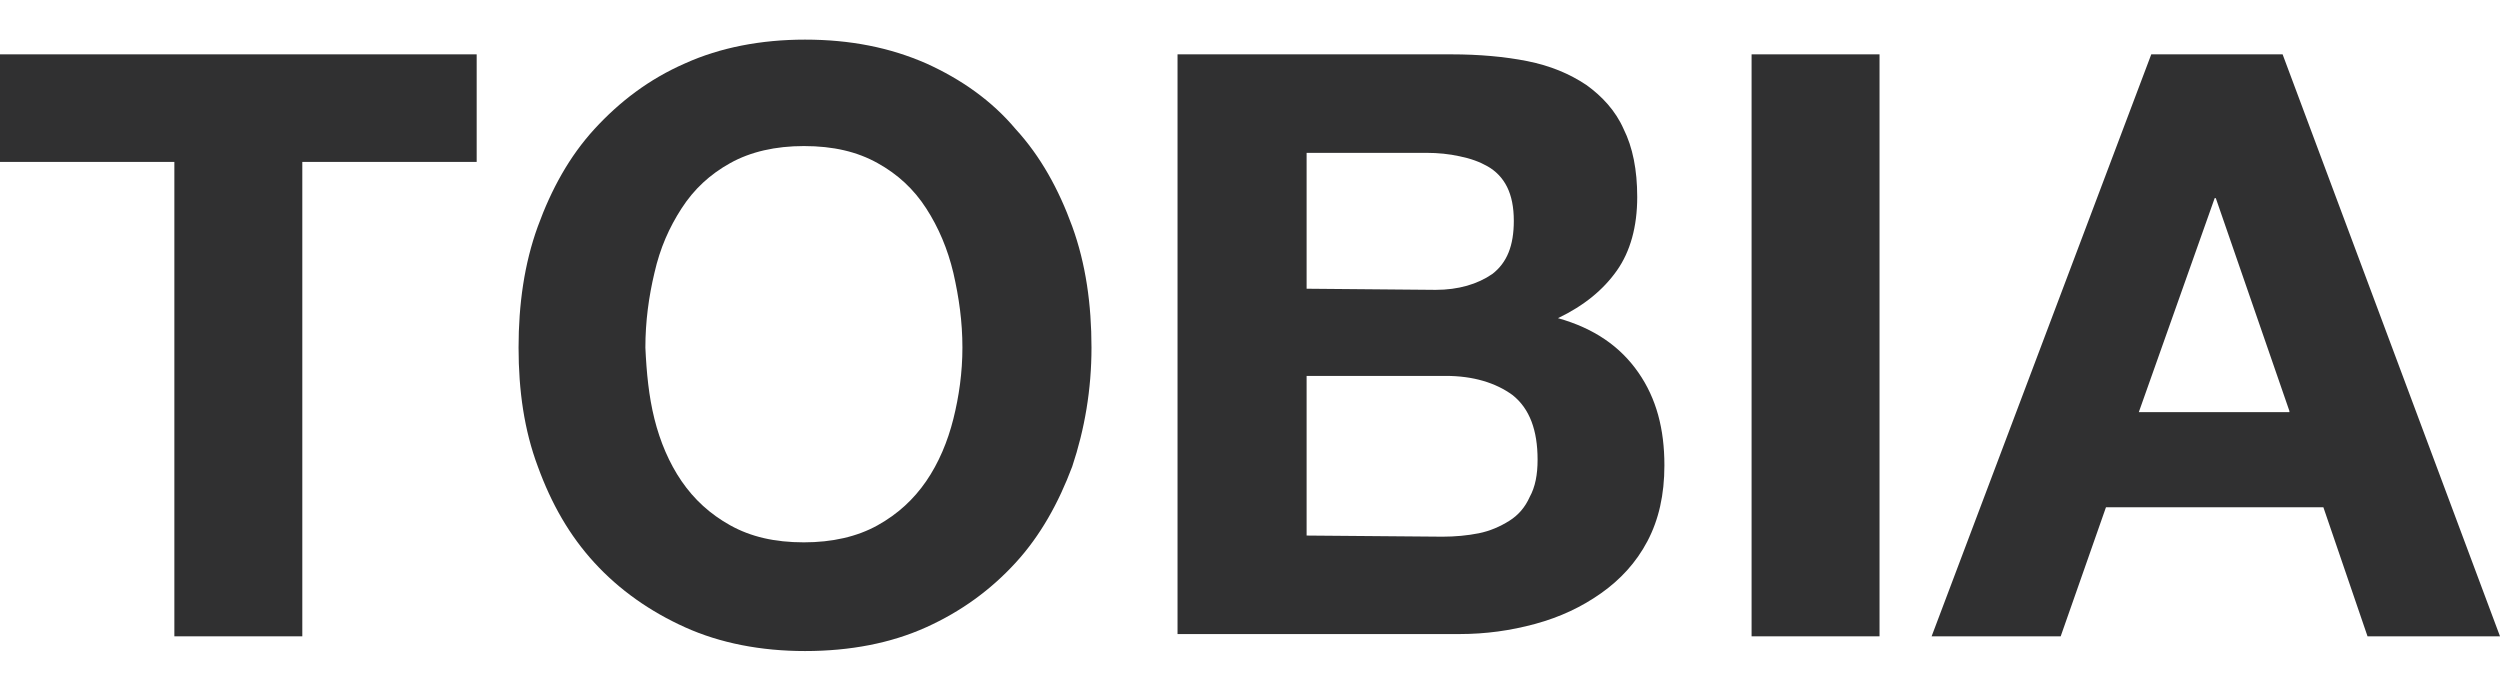 <?xml version="1.0" encoding="utf-8"?>
<!-- Generator: Adobe Illustrator 19.0.0, SVG Export Plug-In . SVG Version: 6.00 Build 0)  -->
<svg version="1.1" id="Livello_1" xmlns="http://www.w3.org/2000/svg" xmlns:xlink="http://www.w3.org/1999/xlink" x="0px" y="0px"
	 viewBox="-183 390.9 220.8 61" style="enable-background:new -183 390.9 220.8 61;" xml:space="preserve">
<style type="text/css">
	.st0{fill:#303031;}
</style>
<g id="XMLID_37_">
	<path id="XMLID_38_" class="st0" d="M-183,405.2v-9.5h42.1v9.5h-15.4v41.9h-11.3v-41.9H-183z"/>
	<path id="XMLID_42_" class="st0" d="M-135.5,410.9c1.2-3.3,2.8-6.2,5-8.6s4.8-4.4,8-5.8c3.1-1.4,6.7-2.1,10.6-2.1
		c4,0,7.5,0.7,10.7,2.1c3.1,1.4,5.8,3.3,7.9,5.8c2.2,2.4,3.8,5.3,5,8.6s1.7,6.9,1.7,10.7c0,3.7-0.6,7.2-1.7,10.5
		c-1.2,3.2-2.8,6.1-5,8.5s-4.8,4.3-7.9,5.7s-6.7,2.1-10.7,2.1c-3.9,0-7.5-0.7-10.6-2.1s-5.8-3.3-8-5.7c-2.2-2.4-3.8-5.2-5-8.5
		c-1.2-3.2-1.7-6.7-1.7-10.5C-137.2,417.8-136.7,414.2-135.5,410.9z M-125.2,427.9c0.5,2,1.3,3.9,2.4,5.5s2.5,2.9,4.3,3.9
		s3.9,1.5,6.5,1.5c2.5,0,4.7-0.5,6.5-1.5s3.2-2.3,4.3-3.9c1.1-1.6,1.9-3.5,2.4-5.5s0.8-4.1,0.8-6.3c0-2.3-0.3-4.4-0.8-6.6
		c-0.5-2.1-1.3-4-2.4-5.7s-2.5-3-4.3-4s-3.9-1.5-6.5-1.5c-2.5,0-4.7,0.5-6.5,1.5s-3.2,2.3-4.3,4c-1.1,1.7-1.9,3.5-2.4,5.7
		c-0.5,2.1-0.8,4.3-0.8,6.6C-125.9,423.8-125.7,425.9-125.2,427.9z"/>
	<path id="XMLID_55_" class="st0" d="M-54.8,395.7c2.4,0,4.7,0.2,6.7,0.6s3.7,1.1,5.2,2.1c1.4,1,2.6,2.3,3.3,3.9
		c0.8,1.6,1.2,3.6,1.2,6c0,2.6-0.6,4.8-1.8,6.5s-2.9,3.1-5.2,4.2c3.2,0.9,5.5,2.5,7.1,4.8s2.3,5,2.3,8.2c0,2.6-0.5,4.8-1.5,6.7
		c-1,1.9-2.4,3.4-4.1,4.6c-1.7,1.2-3.6,2.1-5.8,2.7s-4.4,0.9-6.7,0.9H-79v-51.2H-54.8z M-56.2,416.5c2,0,3.7-0.5,5-1.4
		c1.3-1,1.9-2.5,1.9-4.7c0-1.2-0.2-2.2-0.6-3c-0.4-0.8-1-1.4-1.7-1.8s-1.5-0.7-2.5-0.9c-0.9-0.2-1.9-0.3-2.9-0.3h-10.6v12
		L-56.2,416.5L-56.2,416.5z M-55.6,438.3c1.1,0,2.2-0.1,3.2-0.3c1-0.2,1.9-0.6,2.7-1.1s1.4-1.2,1.8-2.1c0.5-0.9,0.7-2,0.7-3.3
		c0-2.6-0.7-4.5-2.2-5.7c-1.5-1.1-3.5-1.7-5.9-1.7h-12.3v14.1L-55.6,438.3L-55.6,438.3z"/>
	<path id="XMLID_59_" class="st0" d="M-17,395.7v51.4h-11.3v-51.4H-17z"/>
	<path id="XMLID_75_" class="st0" d="M18.6,395.7l19.2,51.4H26.1l-3.9-11.4H3l-4,11.4h-11.4L7,395.7H18.6z M19.2,427.2l-6.5-18.8
		h-0.1l-6.7,18.9h13.3V427.2z"/>
</g>
</svg>
